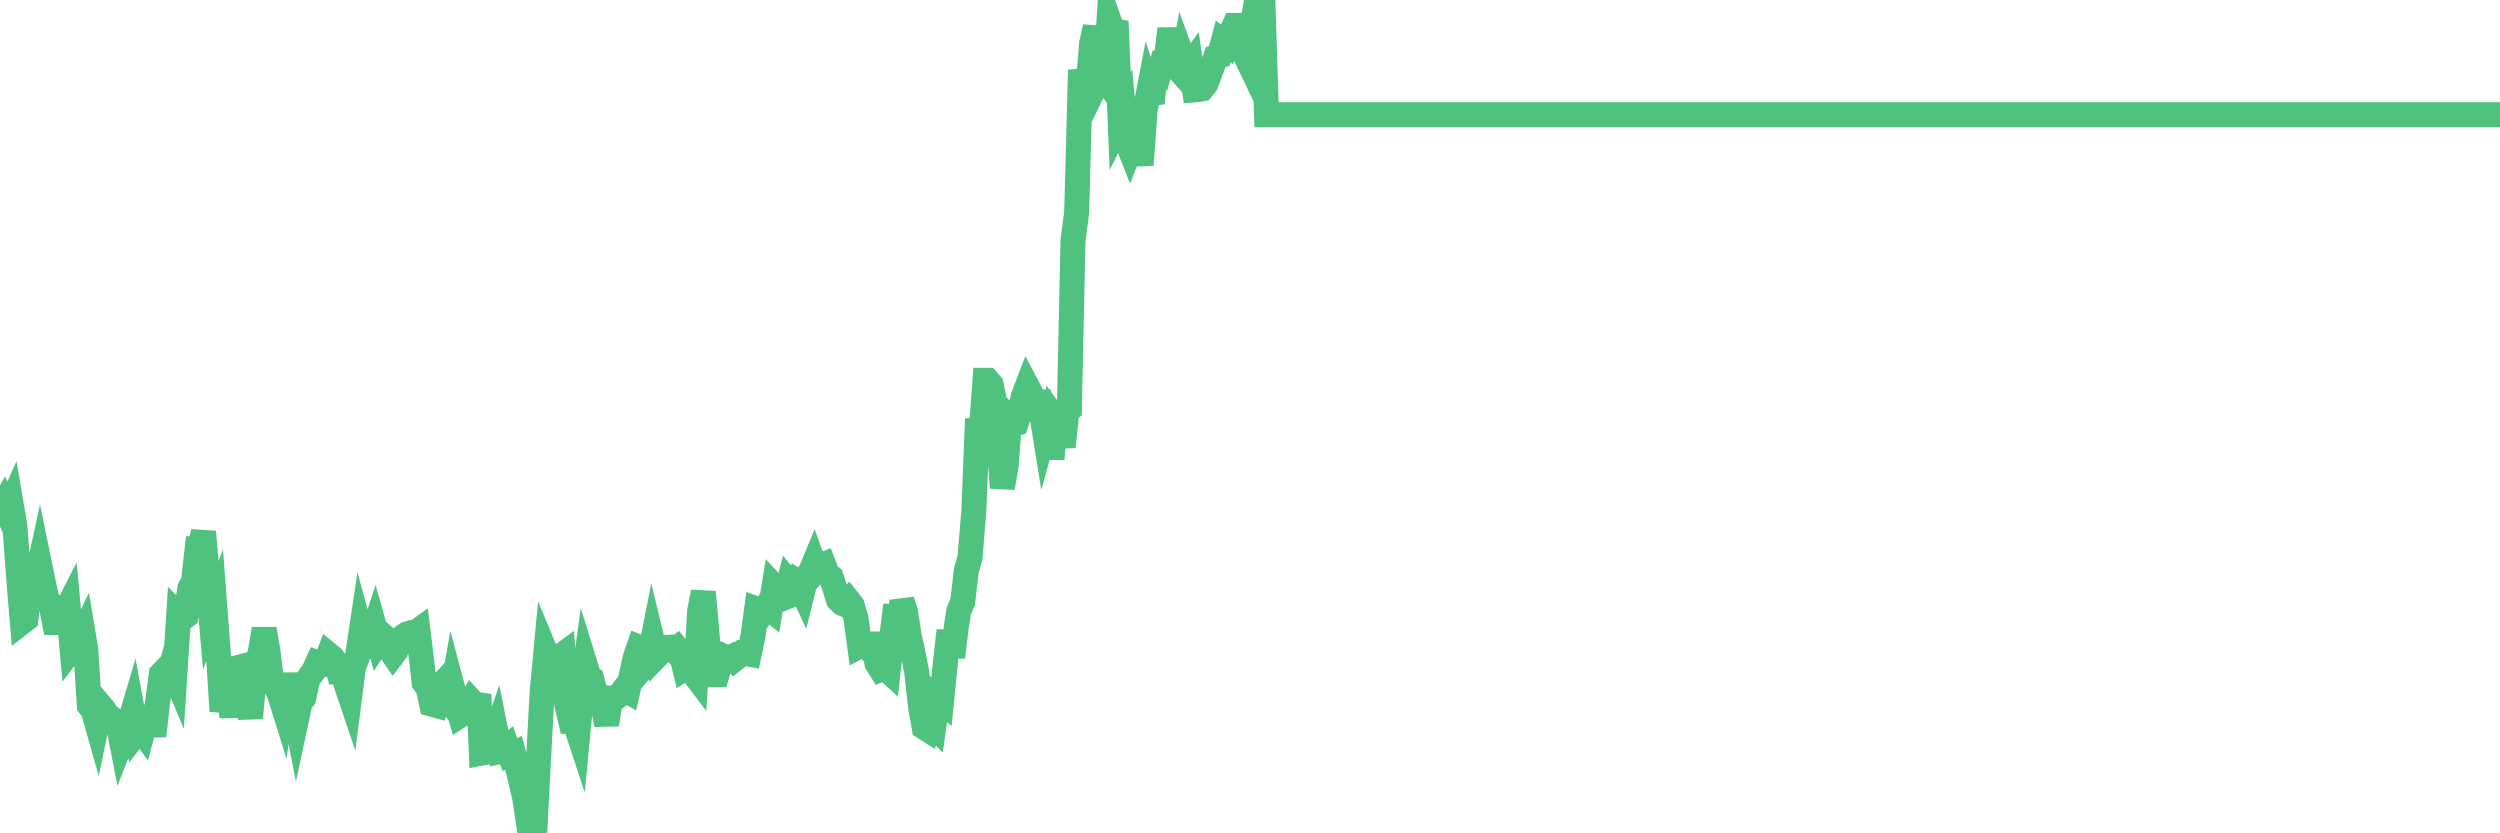 <?xml version="1.0"?><svg width="150px" height="50px" xmlns="http://www.w3.org/2000/svg" xmlns:xlink="http://www.w3.org/1999/xlink"> <polyline fill="none" stroke="#4fc280" stroke-width="1.5px" stroke-linecap="round" stroke-miterlimit="5" points="0.00,30.61 0.22,30.23 0.45,30.75 0.67,30.25 0.89,31.53 1.12,34.65 1.34,37.32 1.56,37.15 1.71,35.78 1.94,35.07 2.16,34.90 2.38,33.89 2.60,34.96 2.83,36.03 3.05,36.24 3.27,37.35 3.42,37.35 3.65,36.73 3.87,36.82 4.09,36.39 4.32,38.91 4.54,38.62 4.76,38.50 4.99,38.02 5.14,38.91 5.36,42.33 5.58,42.60 5.81,43.41 6.03,42.34 6.25,42.60 6.48,43.04 6.70,43.10 6.85,43.22 7.07,43.33 7.29,44.47 7.52,43.88 7.74,43.46 7.96,42.72 8.19,43.97 8.41,43.69 8.56,43.90 8.78,43.06 9.01,42.93 9.23,44.15 9.45,42.17 9.68,40.45 9.90,40.22 10.12,40.46 10.27,39.95 10.49,40.48 10.72,36.91 10.94,37.13 11.16,36.96 11.39,35.29 11.61,34.88 11.83,32.92 11.98,32.92 12.21,31.91 12.43,34.40 12.65,36.90 12.88,36.31 13.10,39.23 13.32,42.67 13.55,41.56 13.69,41.56 13.92,42.98 14.14,41.20 14.36,40.03 14.59,39.97 14.81,41.70 15.03,43.08 15.26,40.48 15.41,39.87 15.63,39.06 15.85,37.74 16.08,39.10 16.30,40.88 16.52,41.16 16.75,41.60 16.90,42.08 17.12,40.45 17.34,41.93 17.57,42.03 17.79,43.16 18.01,42.13 18.23,41.87 18.46,40.79 18.61,40.55 18.83,40.25 19.05,39.76 19.28,39.84 19.50,39.86 19.72,39.28 19.95,39.47 20.17,39.76 20.32,40.30 20.54,40.29 20.77,41.07 20.99,41.72 21.21,40.00 21.44,39.44 21.66,37.97 21.88,38.78 22.03,38.78 22.25,38.36 22.48,37.66 22.70,38.44 22.92,38.09 23.15,38.29 23.37,38.95 23.59,39.27 23.74,39.07 23.97,38.47 24.19,38.20 24.41,38.04 24.64,37.97 24.86,38.01 25.08,37.85 25.31,39.72 25.45,40.95 25.68,41.25 25.90,42.25 26.12,42.31 26.35,41.24 26.57,41.00 26.79,41.91 27.02,42.18 27.17,41.33 27.39,42.16 27.61,42.92 27.84,42.77 28.06,42.44 28.28,42.06 28.51,42.31 28.73,41.67 28.88,45.19 29.10,45.15 29.32,44.52 29.55,44.64 29.77,43.99 29.99,45.09 30.22,45.04 30.44,44.85 30.59,45.27 30.81,45.18 31.04,46.02 31.26,46.91 31.48,47.86 31.71,49.37 31.93,48.95 32.08,50.00 32.30,45.78 32.53,41.49 32.75,39.15 32.97,39.68 33.20,40.40 33.42,40.40 33.64,39.37 33.79,39.26 34.01,42.29 34.24,43.26 34.46,43.25 34.68,43.92 34.91,41.53 35.13,39.93 35.35,40.64 35.50,40.73 35.73,41.62 35.95,41.85 36.17,42.27 36.40,43.48 36.62,41.91 36.84,41.95 37.07,41.75 37.21,41.68 37.44,41.37 37.66,41.49 37.88,40.52 38.11,39.47 38.33,38.83 38.55,38.92 38.78,39.78 38.93,39.60 39.15,38.49 39.37,39.40 39.60,39.16 39.82,39.01 40.04,38.84 40.27,38.83 40.49,39.05 40.64,38.92 40.86,39.19 41.08,40.09 41.31,39.94 41.53,40.30 41.75,40.59 41.98,36.66 42.20,35.52 42.35,37.21 42.57,39.89 42.80,40.48 43.02,40.48 43.24,39.70 43.47,39.41 43.69,39.52 43.91,39.41 44.06,39.57 44.28,39.40 44.51,39.18 44.73,39.21 44.95,39.25 45.18,38.17 45.40,36.54 45.62,36.62 45.77,36.72 46.00,36.37 46.22,36.55 46.44,35.19 46.67,35.44 46.89,35.94 47.11,35.85 47.34,34.95 47.49,35.13 47.71,34.83 47.93,34.98 48.16,35.48 48.38,34.59 48.60,34.39 48.83,33.83 48.97,34.22 49.20,33.96 49.42,33.87 49.64,34.43 49.87,34.63 50.09,35.29 50.31,35.99 50.54,36.21 50.69,36.27 50.91,36.04 51.13,36.32 51.36,37.11 51.58,38.75 51.80,38.63 52.03,38.84 52.25,38.64 52.40,38.64 52.62,39.80 52.84,40.15 53.07,40.05 53.29,40.25 53.51,38.18 53.74,36.31 53.96,38.57 54.11,36.03 54.33,36.71 54.56,38.21 54.78,39.18 55.00,40.30 55.23,42.38 55.45,43.64 55.67,43.78 55.82,43.30 56.04,43.53 56.27,41.92 56.49,42.10 56.71,39.90 56.94,37.84 57.16,39.43 57.38,37.59 57.53,36.65 57.76,36.12 57.98,34.23 58.20,33.46 58.43,30.65 58.65,25.14 58.87,25.89 59.10,22.82 59.24,22.82 59.47,23.08 59.69,24.19 59.91,26.13 60.14,29.27 60.36,28.01 60.58,25.20 60.81,25.47 60.96,25.42 61.18,24.76 61.40,23.78 61.63,23.18 61.85,23.60 62.07,25.16 62.30,23.47 62.52,24.96 62.67,25.89 62.89,25.09 63.12,27.53 63.34,25.16 63.56,25.46 63.79,26.81 64.01,24.70 64.16,24.57 64.38,14.44 64.60,12.73 64.83,4.20 65.05,5.19 65.27,5.28 65.50,2.58 65.72,1.62 65.87,4.86 66.09,4.41 66.32,4.74 66.54,1.22 66.76,1.84 66.99,1.88 67.21,7.26 67.43,6.82 67.58,8.40 67.80,8.96 68.03,8.37 68.25,8.39 68.47,9.90 68.70,6.66 68.92,5.51 69.14,6.20 69.29,4.42 69.52,4.49 69.74,3.72 69.96,3.69 70.19,1.73 70.41,3.27 70.63,4.07 70.86,4.33 71.00,3.56 71.23,4.19 71.45,3.88 71.67,5.39 71.90,5.37 72.12,5.33 72.34,5.06 72.57,4.46 72.72,4.07 72.94,3.43 73.16,3.36 73.39,2.49 73.61,2.65 73.83,2.03 74.06,1.53 74.28,1.53 74.43,2.51 74.65,3.17 74.87,3.63 75.10,1.66 75.32,0.45 75.54,0.49 75.77,0.00 75.99,6.88 76.14,6.88 76.36,6.88 76.59,6.88 76.81,6.88 77.03,6.88 77.26,6.88 77.48,6.88 77.70,6.88 77.85,6.88 78.08,6.88 78.30,6.88 78.52,6.88 78.75,6.88 78.97,6.88 79.19,6.88 79.42,6.88 79.56,6.88 79.79,6.88 80.01,6.88 80.23,6.88 80.46,6.88 80.68,6.88 80.90,6.88 81.05,6.88 81.28,6.88 81.50,6.88 81.72,6.88 81.95,6.88 82.17,6.88 82.39,6.88 82.62,6.88 82.76,6.88 82.99,6.88 83.21,6.88 83.43,6.88 83.66,6.88 83.88,6.88 84.10,6.88 84.33,6.88 84.48,6.88 84.70,6.88 84.92,6.88 85.15,6.88 85.37,6.88 85.59,6.88 85.82,6.88 86.04,6.88 86.19,6.88 86.41,6.88 86.63,6.88 86.86,6.88 87.08,6.88 87.30,6.88 87.53,6.88 87.75,6.88 87.90,6.88 88.12,6.88 88.35,6.88 88.57,6.88 88.79,6.88 89.02,6.88 89.24,6.88 89.46,6.88 89.61,6.88 89.84,6.88 90.06,6.88 90.28,6.88 90.50,6.88 90.73,6.88 90.95,6.88 91.17,6.88 91.32,6.88 91.55,6.88 91.77,6.88 91.99,6.88 92.22,6.88 92.44,6.88 92.66,6.88 92.89,6.88 93.04,6.88 93.26,6.88 93.48,6.88 93.71,6.88 93.93,6.88 94.15,6.88 94.38,6.88 94.60,6.88 94.75,6.88 94.97,6.88 95.19,6.88 95.42,6.88 95.64,6.88 95.86,6.88 96.09,6.88 96.24,6.88 96.46,6.88 96.68,6.88 96.91,6.88 97.13,6.88 97.35,6.88 97.58,6.88 97.80,6.88 97.95,6.88 98.17,6.88 98.39,6.88 98.62,6.88 98.84,6.88 99.06,6.88 99.29,6.88 99.51,6.88 99.66,6.88 99.88,6.88 100.11,6.88 100.33,6.88 100.55,6.88 100.78,6.88 101.00,6.88 101.22,6.88 101.37,6.88 101.59,6.88 101.82,6.88 102.04,6.88 102.26,6.88 102.49,6.88 102.71,6.88 102.93,6.88 103.08,6.88 103.31,6.88 103.53,6.88 103.75,6.88 103.98,6.88 104.20,6.88 104.42,6.88 104.65,6.88 104.80,6.88 105.02,6.88 105.24,6.88 105.47,6.88 105.69,6.88 105.91,6.88 106.13,6.88 106.36,6.88 106.51,6.88 106.73,6.88 106.95,6.88 107.18,6.88 107.40,6.88 107.62,6.88 107.85,6.88 108.07,6.88 108.22,6.88 108.44,6.88 108.67,6.88 108.89,6.88 109.11,6.88 109.34,6.88 109.56,6.88 109.78,6.88 109.93,6.88 110.15,6.88 110.38,6.88 110.60,6.88 110.82,6.88 111.05,6.88 111.27,6.88 111.49,6.88 111.64,6.88 111.87,6.88 112.09,6.88 112.31,6.88 112.54,6.88 112.76,6.88 112.98,6.88 113.13,6.88 113.35,6.88 113.58,6.88 113.80,6.88 114.02,6.88 114.25,6.88 114.47,6.88 114.69,6.88 114.84,6.88 115.07,6.88 115.29,6.88 115.51,6.88 115.74,6.88 115.96,6.88 116.18,6.88 116.41,6.88 116.55,6.88 116.78,6.88 117.00,6.88 117.22,6.88 117.45,6.88 117.67,6.88 117.89,6.88 118.12,6.88 118.27,6.88 118.49,6.88 118.71,6.88 118.94,6.88 119.16,6.88 119.38,6.88 119.61,6.88 119.83,6.88 119.98,6.88 120.20,6.88 120.43,6.88 120.65,6.88 120.87,6.88 121.09,6.88 121.32,6.88 121.54,6.88 121.69,6.88 121.91,6.88 122.14,6.88 122.36,6.88 122.58,6.88 122.81,6.88 123.03,6.88 123.25,6.88 123.40,6.88 123.63,6.88 123.85,6.88 124.07,6.88 124.30,6.88 124.52,6.88 124.74,6.88 124.97,6.88 125.11,6.88 125.34,6.88 125.56,6.88 125.78,6.88 126.01,6.88 126.23,6.88 126.45,6.88 126.68,6.88 126.83,6.88 127.05,6.88 127.27,6.88 127.50,6.88 127.72,6.88 127.94,6.88 128.17,6.88 128.31,6.88 128.54,6.88 128.76,6.88 128.98,6.88 129.21,6.88 129.43,6.88 129.65,6.88 129.88,6.88 130.03,6.88 130.25,6.88 130.47,6.88 130.70,6.88 130.92,6.88 131.14,6.88 131.37,6.88 131.59,6.88 131.74,6.88 131.96,6.88 132.18,6.88 132.41,6.88 132.63,6.88 132.85,6.88 133.08,6.88 133.30,6.88 133.45,6.88 133.67,6.88 133.90,6.88 134.12,6.88 134.34,6.88 134.57,6.88 134.79,6.88 135.01,6.88 135.16,6.88 135.39,6.88 135.61,6.88 135.83,6.88 136.06,6.88 136.28,6.88 136.50,6.88 136.72,6.88 136.87,6.88 137.10,6.88 137.32,6.88 137.54,6.88 137.77,6.88 137.99,6.88 138.21,6.88 138.44,6.88 138.59,6.88 138.81,6.88 139.03,6.88 139.26,6.88 139.48,6.88 139.70,6.88 139.93,6.88 140.15,6.88 140.30,6.88 140.52,6.88 140.74,6.88 140.97,6.88 141.19,6.88 141.41,6.88 141.64,6.88 141.86,6.88 142.01,6.88 142.23,6.88 142.46,6.88 142.68,6.88 142.90,6.88 143.13,6.88 143.35,6.88 143.57,6.88 143.72,6.88 143.94,6.88 144.17,6.88 144.39,6.88 144.61,6.88 144.84,6.88 145.06,6.88 145.21,6.88 145.43,6.88 145.66,6.88 145.88,6.88 146.10,6.88 146.33,6.88 146.55,6.88 146.77,6.88 146.92,6.88 147.14,6.88 147.37,6.88 147.59,6.88 147.81,6.88 148.04,6.88 148.26,6.88 148.48,6.88 148.63,6.88 148.86,6.88 149.08,6.88 149.30,6.88 149.53,6.88 149.75,6.88 150.00,6.88 "/></svg>